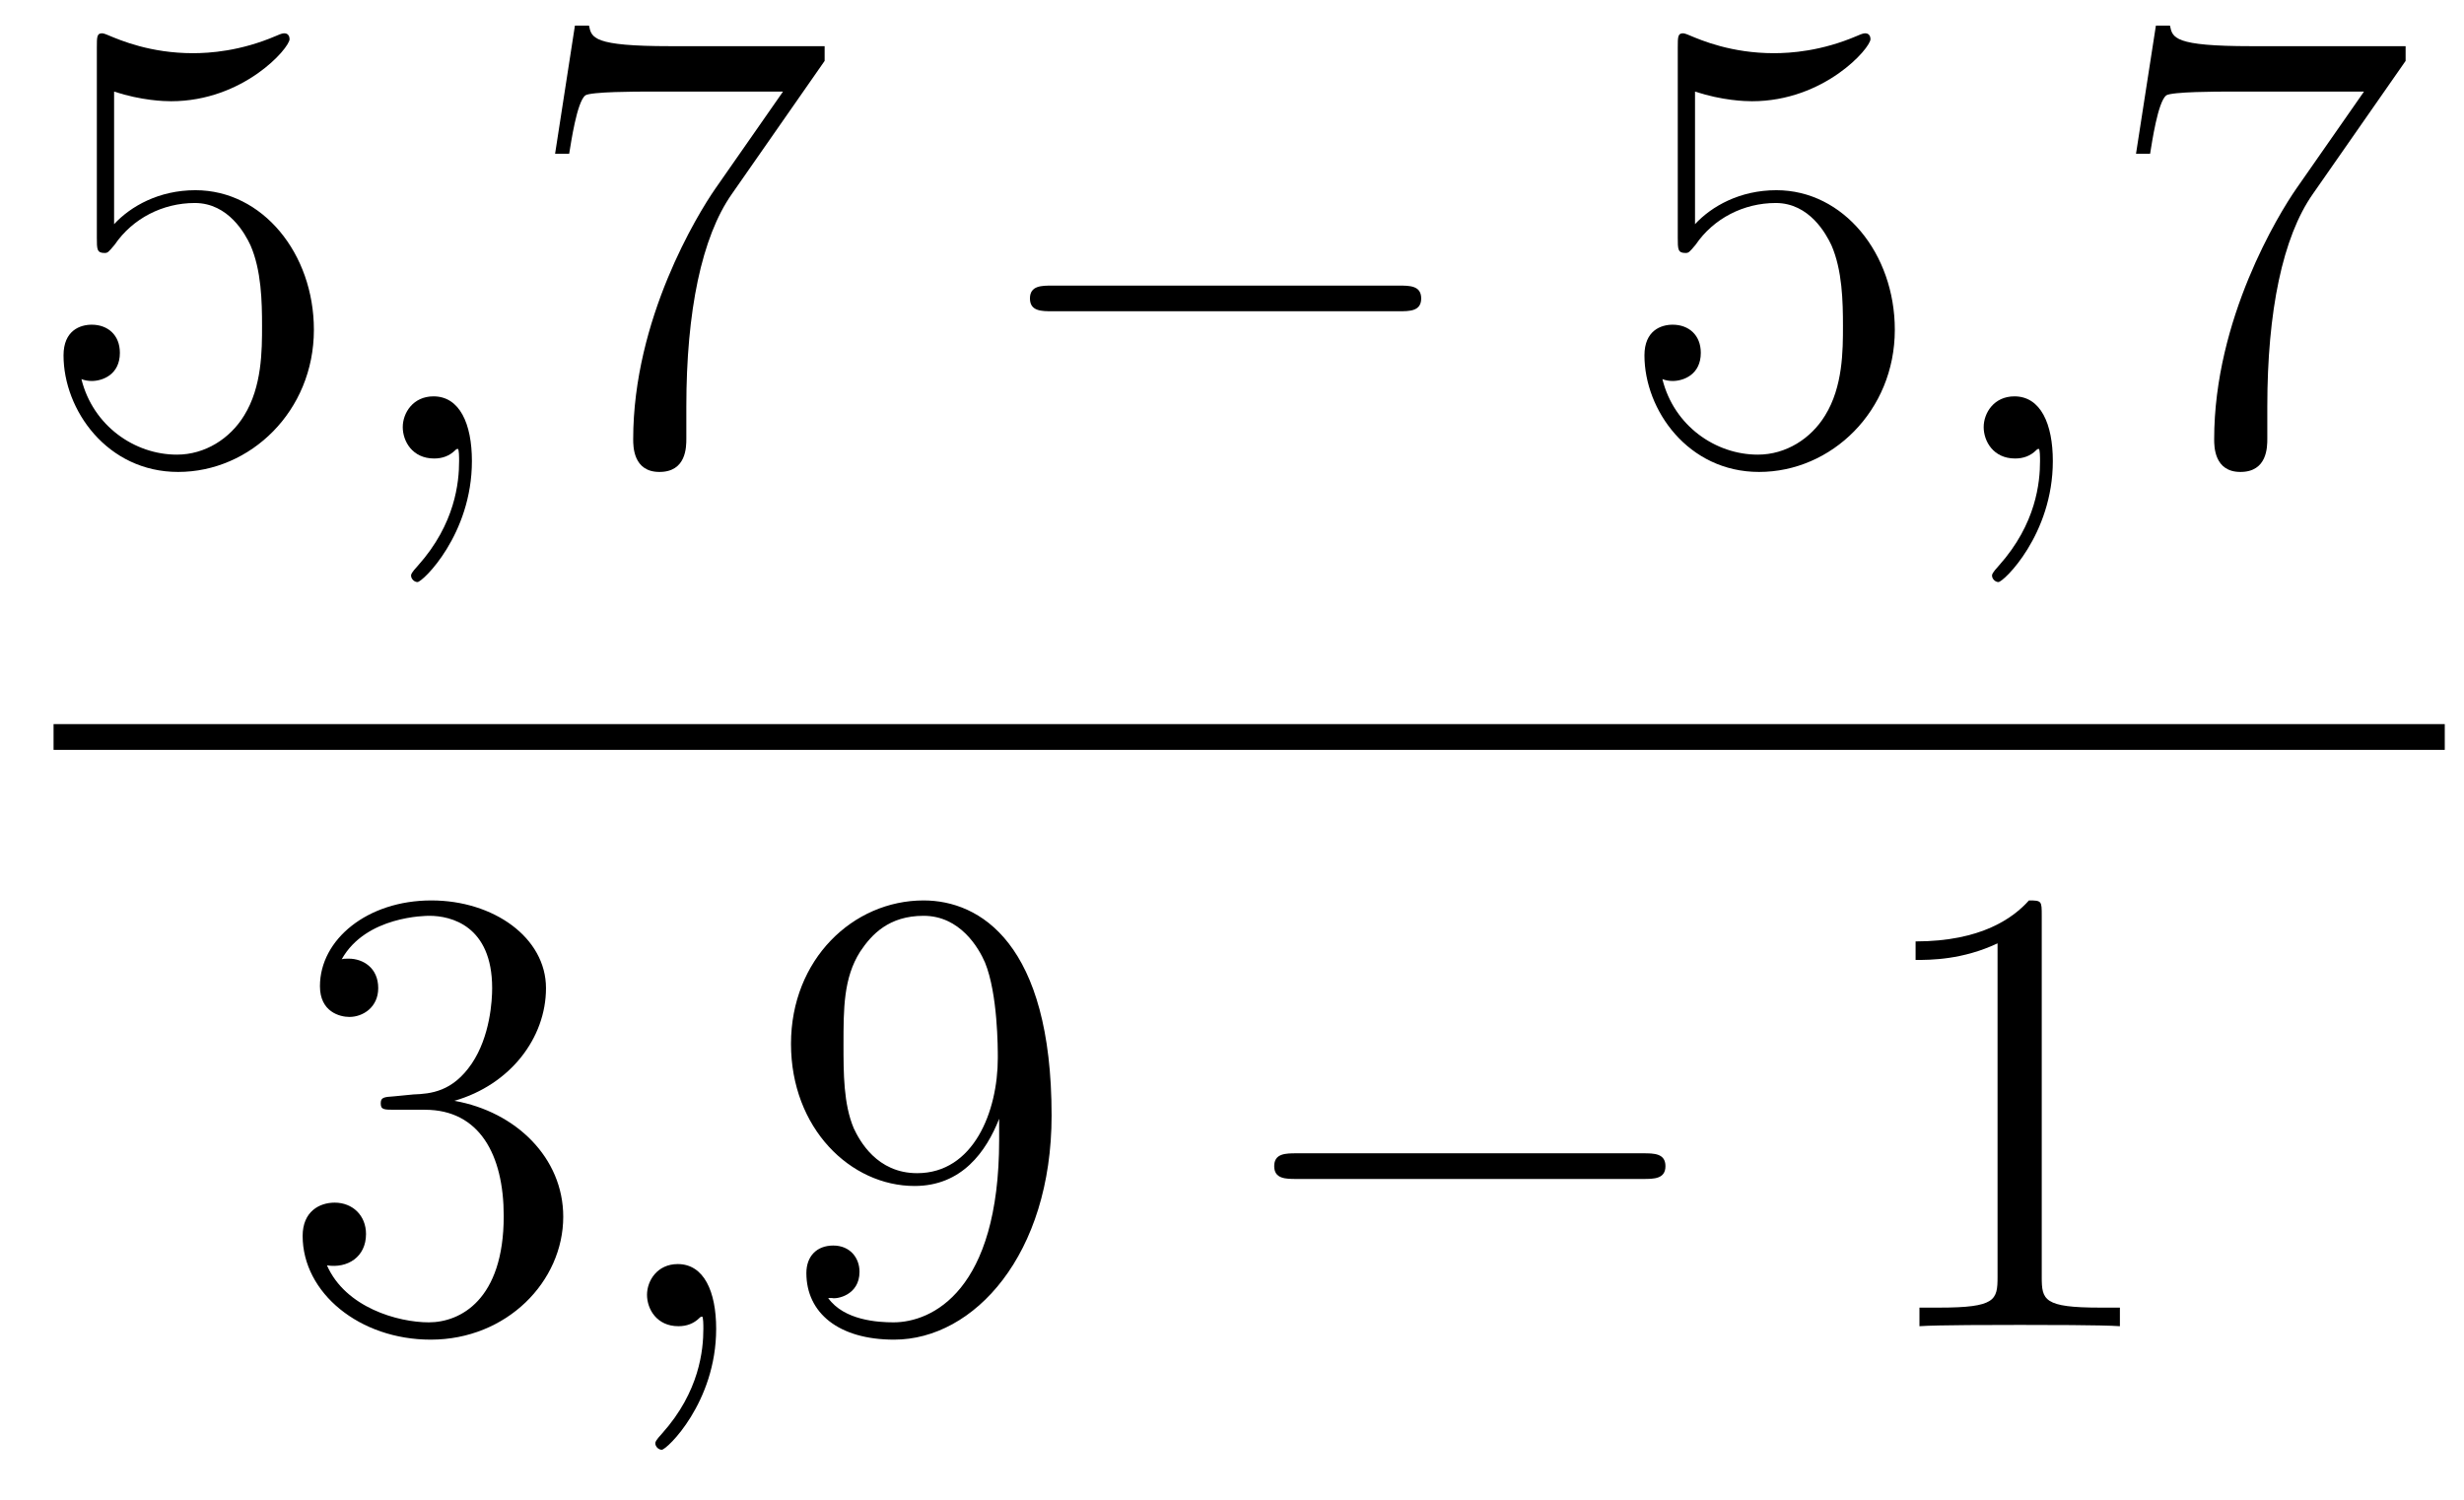 <?xml version='1.0'?>
<!-- This file was generated by dvisvgm 1.14.1 -->
<svg height='28pt' version='1.1' viewBox='0 -28 46 28' width='46pt' xmlns='http://www.w3.org/2000/svg' xmlns:xlink='http://www.w3.org/1999/xlink'>
<g id='page1'>
<g transform='matrix(1 0 0 1 -129 639)'>
<path d='M131.13 -665.29C131.644 -665.122 132.063 -665.11 132.194 -665.11C133.545 -665.11 134.406 -666.102 134.406 -666.27C134.406 -666.318 134.382 -666.378 134.31 -666.378C134.286 -666.378 134.262 -666.378 134.154 -666.33C133.485 -666.043 132.911 -666.007 132.601 -666.007C131.812 -666.007 131.25 -666.246 131.022 -666.342C130.939 -666.378 130.915 -666.378 130.903 -666.378C130.808 -666.378 130.808 -666.306 130.808 -666.114V-662.564C130.808 -662.349 130.808 -662.277 130.951 -662.277C131.011 -662.277 131.022 -662.289 131.142 -662.433C131.477 -662.923 132.039 -663.21 132.636 -663.21C133.27 -663.21 133.581 -662.624 133.676 -662.421C133.88 -661.954 133.892 -661.369 133.892 -660.914C133.892 -660.46 133.892 -659.779 133.557 -659.241C133.294 -658.811 132.828 -658.512 132.302 -658.512C131.513 -658.512 130.736 -659.05 130.52 -659.922C130.58 -659.898 130.652 -659.887 130.712 -659.887C130.915 -659.887 131.238 -660.006 131.238 -660.412C131.238 -660.747 131.011 -660.938 130.712 -660.938C130.497 -660.938 130.186 -660.831 130.186 -660.365C130.186 -659.348 130.999 -658.189 132.326 -658.189C133.676 -658.189 134.86 -659.325 134.86 -660.843C134.86 -662.265 133.903 -663.449 132.648 -663.449C131.967 -663.449 131.441 -663.15 131.13 -662.815V-665.29Z' fill-rule='evenodd'/>
<path d='M137.81 -658.392C137.81 -659.086 137.583 -659.6 137.093 -659.6C136.71 -659.6 136.519 -659.289 136.519 -659.026C136.519 -658.763 136.698 -658.44 137.105 -658.44C137.26 -658.44 137.391 -658.488 137.499 -658.595C137.523 -658.619 137.535 -658.619 137.547 -658.619C137.571 -658.619 137.571 -658.452 137.571 -658.392C137.571 -657.998 137.499 -657.221 136.806 -656.444C136.674 -656.3 136.674 -656.276 136.674 -656.253C136.674 -656.193 136.734 -656.133 136.794 -656.133C136.89 -656.133 137.81 -657.018 137.81 -658.392Z' fill-rule='evenodd'/>
<path d='M144.395 -665.863V-666.138H141.514C140.068 -666.138 140.044 -666.294 139.996 -666.521H139.733L139.363 -664.13H139.626C139.662 -664.345 139.769 -665.087 139.925 -665.218C140.02 -665.29 140.917 -665.29 141.084 -665.29H143.618L142.351 -663.473C142.028 -663.007 140.821 -661.046 140.821 -658.799C140.821 -658.667 140.821 -658.189 141.311 -658.189C141.813 -658.189 141.813 -658.655 141.813 -658.811V-659.408C141.813 -661.189 142.1 -662.576 142.662 -663.377L144.395 -665.863Z' fill-rule='evenodd'/>
<path d='M155.114 -661.189C155.317 -661.189 155.532 -661.189 155.532 -661.428C155.532 -661.668 155.317 -661.668 155.114 -661.668H148.647C148.444 -661.668 148.228 -661.668 148.228 -661.428C148.228 -661.189 148.444 -661.189 148.647 -661.189H155.114Z' fill-rule='evenodd'/>
<path d='M160.644 -665.29C161.158 -665.122 161.577 -665.11 161.708 -665.11C163.059 -665.11 163.92 -666.102 163.92 -666.27C163.92 -666.318 163.896 -666.378 163.824 -666.378C163.8 -666.378 163.777 -666.378 163.669 -666.33C162.999 -666.043 162.426 -666.007 162.115 -666.007C161.326 -666.007 160.764 -666.246 160.537 -666.342C160.453 -666.378 160.429 -666.378 160.418 -666.378C160.322 -666.378 160.322 -666.306 160.322 -666.114V-662.564C160.322 -662.349 160.322 -662.277 160.465 -662.277C160.525 -662.277 160.537 -662.289 160.657 -662.433C160.991 -662.923 161.553 -663.21 162.151 -663.21C162.784 -663.21 163.095 -662.624 163.191 -662.421C163.394 -661.954 163.406 -661.369 163.406 -660.914C163.406 -660.46 163.406 -659.779 163.071 -659.241C162.808 -658.811 162.342 -658.512 161.816 -658.512C161.027 -658.512 160.25 -659.05 160.035 -659.922C160.095 -659.898 160.166 -659.887 160.226 -659.887C160.429 -659.887 160.752 -660.006 160.752 -660.412C160.752 -660.747 160.525 -660.938 160.226 -660.938C160.011 -660.938 159.7 -660.831 159.7 -660.365C159.7 -659.348 160.513 -658.189 161.84 -658.189C163.191 -658.189 164.374 -659.325 164.374 -660.843C164.374 -662.265 163.418 -663.449 162.163 -663.449C161.481 -663.449 160.955 -663.15 160.644 -662.815V-665.29Z' fill-rule='evenodd'/>
<path d='M167.324 -658.392C167.324 -659.086 167.097 -659.6 166.607 -659.6C166.224 -659.6 166.033 -659.289 166.033 -659.026C166.033 -658.763 166.213 -658.44 166.619 -658.44C166.775 -658.44 166.906 -658.488 167.014 -658.595C167.037 -658.619 167.049 -658.619 167.061 -658.619C167.085 -658.619 167.085 -658.452 167.085 -658.392C167.085 -657.998 167.014 -657.221 166.32 -656.444C166.189 -656.3 166.189 -656.276 166.189 -656.253C166.189 -656.193 166.249 -656.133 166.308 -656.133C166.404 -656.133 167.324 -657.018 167.324 -658.392Z' fill-rule='evenodd'/>
<path d='M173.91 -665.863V-666.138H171.029C169.583 -666.138 169.558 -666.294 169.511 -666.521H169.248L168.877 -664.13H169.14C169.176 -664.345 169.283 -665.087 169.439 -665.218C169.535 -665.29 170.431 -665.29 170.598 -665.29H173.133L171.866 -663.473C171.543 -663.007 170.336 -661.046 170.336 -658.799C170.336 -658.667 170.336 -658.189 170.826 -658.189C171.328 -658.189 171.328 -658.655 171.328 -658.811V-659.408C171.328 -661.189 171.615 -662.576 172.177 -663.377L173.91 -665.863Z' fill-rule='evenodd'/>
<path d='M130 -653H174.641V-653.481H130'/>
<path d='M136.36 -646.532C136.156 -646.52 136.108 -646.507 136.108 -646.4C136.108 -646.281 136.168 -646.281 136.383 -646.281H136.933C137.949 -646.281 138.404 -645.444 138.404 -644.296C138.404 -642.73 137.591 -642.312 137.005 -642.312C136.431 -642.312 135.451 -642.587 135.104 -643.376C135.487 -643.316 135.833 -643.531 135.833 -643.961C135.833 -644.308 135.582 -644.547 135.248 -644.547C134.961 -644.547 134.65 -644.38 134.65 -643.926C134.65 -642.862 135.714 -641.989 137.041 -641.989C138.463 -641.989 139.515 -643.077 139.515 -644.284C139.515 -645.384 138.631 -646.245 137.483 -646.448C138.523 -646.747 139.193 -647.619 139.193 -648.552C139.193 -649.496 138.213 -650.189 137.053 -650.189C135.858 -650.189 134.973 -649.46 134.973 -648.588C134.973 -648.109 135.343 -648.014 135.523 -648.014C135.774 -648.014 136.061 -648.193 136.061 -648.552C136.061 -648.934 135.774 -649.102 135.511 -649.102C135.439 -649.102 135.415 -649.102 135.379 -649.09C135.833 -649.902 136.957 -649.902 137.017 -649.902C137.412 -649.902 138.188 -649.723 138.188 -648.552C138.188 -648.325 138.153 -647.655 137.806 -647.141C137.448 -646.615 137.041 -646.579 136.718 -646.567L136.36 -646.532Z' fill-rule='evenodd'/>
<path d='M142.37 -642.192C142.37 -642.886 142.143 -643.4 141.653 -643.4C141.27 -643.4 141.079 -643.089 141.079 -642.826C141.079 -642.563 141.258 -642.24 141.665 -642.24C141.82 -642.24 141.951 -642.288 142.059 -642.395C142.083 -642.419 142.095 -642.419 142.107 -642.419C142.131 -642.419 142.131 -642.252 142.131 -642.192C142.131 -641.798 142.059 -641.021 141.366 -640.244C141.234 -640.1 141.234 -640.076 141.234 -640.053C141.234 -639.993 141.294 -639.933 141.354 -639.933C141.45 -639.933 142.37 -640.818 142.37 -642.192Z' fill-rule='evenodd'/>
<path d='M147.653 -645.719C147.653 -642.897 146.397 -642.312 145.68 -642.312C145.393 -642.312 144.759 -642.348 144.461 -642.766H144.533C144.616 -642.742 145.046 -642.814 145.046 -643.256C145.046 -643.519 144.867 -643.746 144.556 -643.746C144.245 -643.746 144.054 -643.543 144.054 -643.232C144.054 -642.491 144.652 -641.989 145.692 -641.989C147.186 -641.989 148.632 -643.579 148.632 -646.173C148.632 -649.388 147.294 -650.189 146.242 -650.189C144.927 -650.189 143.767 -649.09 143.767 -647.512C143.767 -645.934 144.879 -644.858 146.074 -644.858C146.959 -644.858 147.413 -645.503 147.653 -646.113V-645.719ZM146.122 -645.097C145.369 -645.097 145.046 -645.707 144.939 -645.934C144.747 -646.388 144.747 -646.962 144.747 -647.5C144.747 -648.169 144.747 -648.743 145.058 -649.233C145.273 -649.556 145.596 -649.902 146.242 -649.902C146.923 -649.902 147.27 -649.305 147.389 -649.03C147.628 -648.444 147.628 -647.428 147.628 -647.249C147.628 -646.245 147.174 -645.097 146.122 -645.097Z' fill-rule='evenodd'/>
<path d='M159.674 -644.989C159.877 -644.989 160.092 -644.989 160.092 -645.228C160.092 -645.468 159.877 -645.468 159.674 -645.468H153.207C153.004 -645.468 152.788 -645.468 152.788 -645.228C152.788 -644.989 153.004 -644.989 153.207 -644.989H159.674Z' fill-rule='evenodd'/>
<path d='M167.117 -649.902C167.117 -650.178 167.117 -650.189 166.878 -650.189C166.591 -649.867 165.993 -649.424 164.762 -649.424V-649.078C165.037 -649.078 165.635 -649.078 166.292 -649.388V-643.16C166.292 -642.73 166.257 -642.587 165.204 -642.587H164.834V-642.24C165.157 -642.264 166.316 -642.264 166.711 -642.264C167.105 -642.264 168.253 -642.264 168.576 -642.24V-642.587H168.205C167.153 -642.587 167.117 -642.73 167.117 -643.16V-649.902Z' fill-rule='evenodd'/>
</g>
</g>
</svg>
